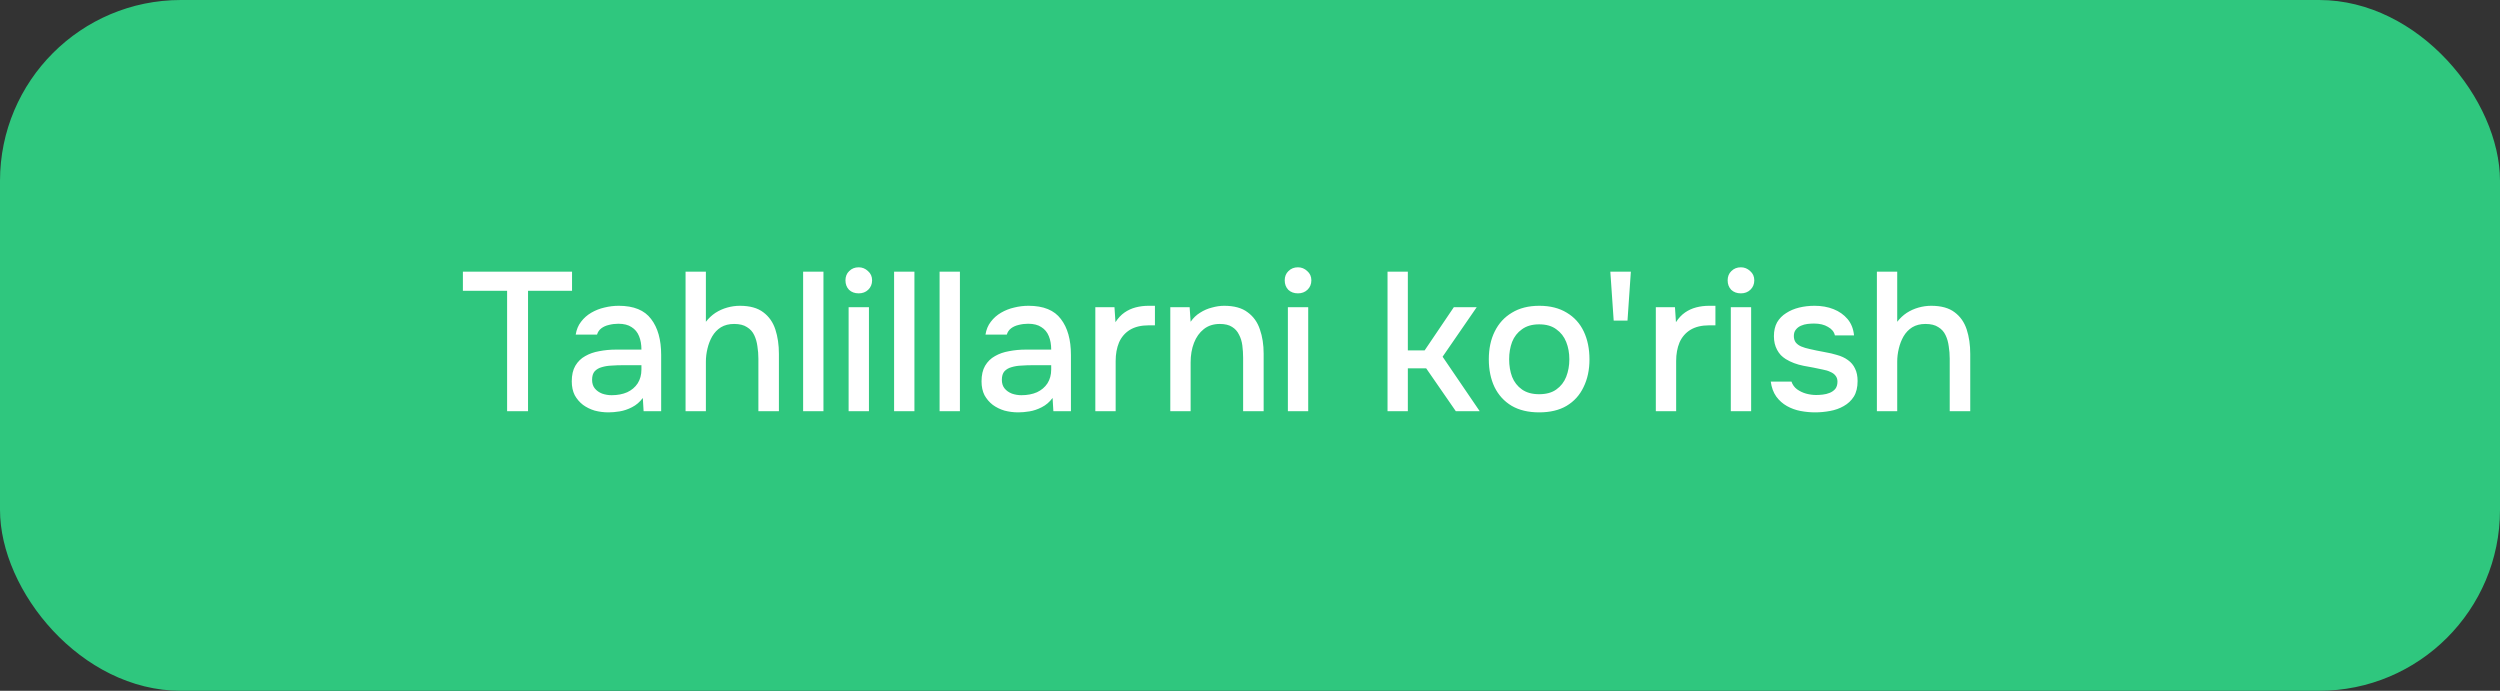 <?xml version="1.0" encoding="UTF-8"?> <svg xmlns="http://www.w3.org/2000/svg" width="152" height="42" viewBox="0 0 152 42" fill="none"><rect x="0" y="0" width="152" height="42" fill="#333333" stroke="none"/><rect width="152" height="42" rx="11" fill="#2FC77E"></rect><path d="M30.832 25V17.68H28.144V16.516H34.78V17.68H32.104V25H30.832ZM36.995 25.072C36.707 25.072 36.427 25.036 36.155 24.964C35.891 24.884 35.655 24.768 35.447 24.616C35.239 24.456 35.071 24.26 34.943 24.028C34.823 23.788 34.763 23.508 34.763 23.188C34.763 22.804 34.835 22.488 34.979 22.24C35.131 21.984 35.331 21.788 35.579 21.652C35.827 21.508 36.111 21.408 36.431 21.352C36.759 21.288 37.099 21.256 37.451 21.256H38.999C38.999 20.944 38.951 20.672 38.855 20.44C38.759 20.2 38.607 20.016 38.399 19.888C38.199 19.752 37.931 19.684 37.595 19.684C37.395 19.684 37.203 19.708 37.019 19.756C36.843 19.796 36.691 19.864 36.563 19.96C36.435 20.056 36.347 20.184 36.299 20.344H35.003C35.051 20.04 35.159 19.78 35.327 19.564C35.495 19.34 35.703 19.156 35.951 19.012C36.199 18.868 36.463 18.764 36.743 18.7C37.031 18.628 37.323 18.592 37.619 18.592C38.531 18.592 39.187 18.86 39.587 19.396C39.995 19.924 40.199 20.652 40.199 21.58V25H39.131L39.083 24.196C38.899 24.444 38.679 24.632 38.423 24.76C38.175 24.888 37.927 24.972 37.679 25.012C37.431 25.052 37.203 25.072 36.995 25.072ZM37.187 24.028C37.547 24.028 37.863 23.968 38.135 23.848C38.407 23.72 38.619 23.54 38.771 23.308C38.923 23.068 38.999 22.788 38.999 22.468V22.204H37.871C37.639 22.204 37.411 22.212 37.187 22.228C36.971 22.236 36.771 22.268 36.587 22.324C36.411 22.372 36.267 22.456 36.155 22.576C36.051 22.696 35.999 22.868 35.999 23.092C35.999 23.308 36.055 23.484 36.167 23.62C36.279 23.756 36.427 23.86 36.611 23.932C36.795 23.996 36.987 24.028 37.187 24.028ZM41.682 25V16.516H42.918V19.564C43.086 19.348 43.278 19.168 43.494 19.024C43.718 18.88 43.958 18.772 44.214 18.7C44.47 18.628 44.726 18.592 44.982 18.592C45.59 18.592 46.066 18.724 46.41 18.988C46.754 19.244 46.998 19.592 47.142 20.032C47.286 20.472 47.358 20.968 47.358 21.52V25H46.11V21.808C46.11 21.552 46.09 21.3 46.05 21.052C46.018 20.804 45.954 20.58 45.858 20.38C45.762 20.172 45.614 20.008 45.414 19.888C45.222 19.76 44.962 19.696 44.634 19.696C44.322 19.696 44.054 19.764 43.83 19.9C43.614 20.036 43.438 20.22 43.302 20.452C43.174 20.676 43.078 20.924 43.014 21.196C42.95 21.46 42.918 21.724 42.918 21.988V25H41.682ZM48.83 25V16.516H50.066V25H48.83ZM51.596 25V18.676H52.832V25H51.596ZM52.208 17.836C51.968 17.836 51.772 17.764 51.62 17.62C51.476 17.468 51.404 17.276 51.404 17.044C51.404 16.812 51.48 16.624 51.632 16.48C51.784 16.328 51.976 16.252 52.208 16.252C52.424 16.252 52.612 16.328 52.772 16.48C52.94 16.624 53.024 16.812 53.024 17.044C53.024 17.276 52.944 17.468 52.784 17.62C52.632 17.764 52.44 17.836 52.208 17.836ZM54.361 25V16.516H55.597V25H54.361ZM57.127 25V16.516H58.363V25H57.127ZM61.909 25.072C61.621 25.072 61.341 25.036 61.069 24.964C60.805 24.884 60.569 24.768 60.361 24.616C60.153 24.456 59.985 24.26 59.857 24.028C59.737 23.788 59.677 23.508 59.677 23.188C59.677 22.804 59.749 22.488 59.893 22.24C60.045 21.984 60.245 21.788 60.493 21.652C60.741 21.508 61.025 21.408 61.345 21.352C61.673 21.288 62.013 21.256 62.365 21.256H63.913C63.913 20.944 63.865 20.672 63.769 20.44C63.673 20.2 63.521 20.016 63.313 19.888C63.113 19.752 62.845 19.684 62.509 19.684C62.309 19.684 62.117 19.708 61.933 19.756C61.757 19.796 61.605 19.864 61.477 19.96C61.349 20.056 61.261 20.184 61.213 20.344H59.917C59.965 20.04 60.073 19.78 60.241 19.564C60.409 19.34 60.617 19.156 60.865 19.012C61.113 18.868 61.377 18.764 61.657 18.7C61.945 18.628 62.237 18.592 62.533 18.592C63.445 18.592 64.101 18.86 64.501 19.396C64.909 19.924 65.113 20.652 65.113 21.58V25H64.045L63.997 24.196C63.813 24.444 63.593 24.632 63.337 24.76C63.089 24.888 62.841 24.972 62.593 25.012C62.345 25.052 62.117 25.072 61.909 25.072ZM62.101 24.028C62.461 24.028 62.777 23.968 63.049 23.848C63.321 23.72 63.533 23.54 63.685 23.308C63.837 23.068 63.913 22.788 63.913 22.468V22.204H62.785C62.553 22.204 62.325 22.212 62.101 22.228C61.885 22.236 61.685 22.268 61.501 22.324C61.325 22.372 61.181 22.456 61.069 22.576C60.965 22.696 60.913 22.868 60.913 23.092C60.913 23.308 60.969 23.484 61.081 23.62C61.193 23.756 61.341 23.86 61.525 23.932C61.709 23.996 61.901 24.028 62.101 24.028ZM66.596 25V18.676H67.76L67.82 19.588C67.98 19.34 68.164 19.144 68.372 19C68.58 18.856 68.808 18.752 69.056 18.688C69.304 18.624 69.564 18.592 69.836 18.592C69.908 18.592 69.976 18.592 70.04 18.592C70.104 18.592 70.164 18.592 70.22 18.592V19.78H69.836C69.38 19.78 69 19.872 68.696 20.056C68.4 20.24 68.18 20.496 68.036 20.824C67.9 21.152 67.832 21.528 67.832 21.952V25H66.596ZM71.154 25V18.676H72.33L72.39 19.564C72.55 19.332 72.742 19.148 72.966 19.012C73.19 18.868 73.43 18.764 73.686 18.7C73.942 18.628 74.19 18.592 74.43 18.592C75.038 18.592 75.514 18.724 75.858 18.988C76.21 19.244 76.458 19.592 76.602 20.032C76.754 20.464 76.83 20.956 76.83 21.508V25H75.582V21.76C75.582 21.504 75.566 21.252 75.534 21.004C75.502 20.756 75.434 20.536 75.33 20.344C75.234 20.144 75.094 19.988 74.91 19.876C74.726 19.756 74.478 19.696 74.166 19.696C73.782 19.696 73.458 19.8 73.194 20.008C72.93 20.216 72.73 20.496 72.594 20.848C72.458 21.2 72.39 21.596 72.39 22.036V25H71.154ZM78.303 25V18.676H79.539V25H78.303ZM78.915 17.836C78.675 17.836 78.479 17.764 78.327 17.62C78.183 17.468 78.111 17.276 78.111 17.044C78.111 16.812 78.187 16.624 78.339 16.48C78.491 16.328 78.683 16.252 78.915 16.252C79.131 16.252 79.319 16.328 79.479 16.48C79.647 16.624 79.731 16.812 79.731 17.044C79.731 17.276 79.651 17.468 79.491 17.62C79.339 17.764 79.147 17.836 78.915 17.836ZM84.362 25V16.516H85.597V21.304H86.618L88.394 18.676H89.785L87.71 21.688L89.966 25H88.513L86.713 22.396H85.597V25H84.362ZM93.58 25.072C92.924 25.072 92.368 24.94 91.912 24.676C91.456 24.404 91.108 24.024 90.868 23.536C90.636 23.048 90.52 22.484 90.52 21.844C90.52 21.196 90.64 20.632 90.88 20.152C91.12 19.664 91.468 19.284 91.924 19.012C92.38 18.732 92.936 18.592 93.592 18.592C94.248 18.592 94.804 18.732 95.26 19.012C95.716 19.284 96.06 19.664 96.292 20.152C96.524 20.64 96.64 21.208 96.64 21.856C96.64 22.488 96.52 23.048 96.28 23.536C96.048 24.024 95.704 24.404 95.248 24.676C94.8 24.94 94.244 25.072 93.58 25.072ZM93.58 23.968C94.012 23.968 94.36 23.872 94.624 23.68C94.896 23.488 95.096 23.232 95.224 22.912C95.352 22.584 95.416 22.228 95.416 21.844C95.416 21.46 95.352 21.108 95.224 20.788C95.096 20.468 94.896 20.212 94.624 20.02C94.36 19.82 94.012 19.72 93.58 19.72C93.156 19.72 92.808 19.82 92.536 20.02C92.264 20.212 92.064 20.468 91.936 20.788C91.816 21.108 91.756 21.46 91.756 21.844C91.756 22.236 91.816 22.592 91.936 22.912C92.064 23.232 92.264 23.488 92.536 23.68C92.808 23.872 93.156 23.968 93.58 23.968ZM98.112 19.492L97.908 16.516H99.156L98.952 19.492H98.112ZM100.674 25V18.676H101.838L101.898 19.588C102.058 19.34 102.242 19.144 102.45 19C102.658 18.856 102.886 18.752 103.134 18.688C103.382 18.624 103.642 18.592 103.914 18.592C103.986 18.592 104.054 18.592 104.118 18.592C104.182 18.592 104.242 18.592 104.298 18.592V19.78H103.914C103.458 19.78 103.078 19.872 102.774 20.056C102.478 20.24 102.258 20.496 102.114 20.824C101.978 21.152 101.91 21.528 101.91 21.952V25H100.674ZM105.233 25V18.676H106.469V25H105.233ZM105.845 17.836C105.605 17.836 105.409 17.764 105.257 17.62C105.113 17.468 105.041 17.276 105.041 17.044C105.041 16.812 105.117 16.624 105.269 16.48C105.421 16.328 105.613 16.252 105.845 16.252C106.061 16.252 106.249 16.328 106.409 16.48C106.577 16.624 106.661 16.812 106.661 17.044C106.661 17.276 106.581 17.468 106.421 17.62C106.269 17.764 106.077 17.836 105.845 17.836ZM110.362 25.072C110.066 25.072 109.77 25.044 109.474 24.988C109.178 24.932 108.902 24.832 108.646 24.688C108.39 24.544 108.174 24.352 107.998 24.112C107.822 23.864 107.71 23.56 107.662 23.2H108.922C108.986 23.392 109.098 23.548 109.258 23.668C109.426 23.788 109.61 23.876 109.81 23.932C110.018 23.988 110.222 24.016 110.422 24.016C110.542 24.016 110.674 24.008 110.818 23.992C110.97 23.976 111.114 23.94 111.25 23.884C111.386 23.828 111.498 23.748 111.586 23.644C111.674 23.532 111.718 23.384 111.718 23.2C111.718 23.056 111.678 22.936 111.598 22.84C111.526 22.744 111.422 22.668 111.286 22.612C111.158 22.548 111.002 22.5 110.818 22.468C110.458 22.388 110.07 22.312 109.654 22.24C109.246 22.16 108.886 22.024 108.574 21.832C108.462 21.76 108.362 21.68 108.274 21.592C108.186 21.496 108.11 21.388 108.046 21.268C107.982 21.148 107.934 21.02 107.902 20.884C107.87 20.748 107.854 20.6 107.854 20.44C107.854 20.112 107.918 19.832 108.046 19.6C108.182 19.368 108.366 19.18 108.598 19.036C108.83 18.884 109.094 18.772 109.39 18.7C109.686 18.628 109.998 18.592 110.326 18.592C110.75 18.592 111.134 18.66 111.478 18.796C111.822 18.932 112.106 19.132 112.33 19.396C112.554 19.66 112.686 19.992 112.726 20.392H111.562C111.514 20.176 111.374 20.004 111.142 19.876C110.918 19.74 110.634 19.672 110.29 19.672C110.17 19.672 110.038 19.68 109.894 19.696C109.758 19.712 109.626 19.748 109.498 19.804C109.37 19.86 109.266 19.94 109.186 20.044C109.106 20.14 109.066 20.268 109.066 20.428C109.066 20.58 109.102 20.708 109.174 20.812C109.254 20.916 109.366 21 109.51 21.064C109.662 21.128 109.834 21.18 110.026 21.22C110.298 21.284 110.59 21.344 110.902 21.4C111.222 21.456 111.482 21.516 111.682 21.58C111.946 21.652 112.17 21.756 112.354 21.892C112.546 22.028 112.69 22.2 112.786 22.408C112.89 22.616 112.942 22.868 112.942 23.164C112.942 23.548 112.866 23.864 112.714 24.112C112.562 24.352 112.358 24.544 112.102 24.688C111.854 24.832 111.574 24.932 111.262 24.988C110.958 25.044 110.658 25.072 110.362 25.072ZM114.115 25V16.516H115.351V19.564C115.519 19.348 115.711 19.168 115.927 19.024C116.151 18.88 116.391 18.772 116.647 18.7C116.903 18.628 117.159 18.592 117.415 18.592C118.023 18.592 118.499 18.724 118.843 18.988C119.187 19.244 119.431 19.592 119.575 20.032C119.719 20.472 119.791 20.968 119.791 21.52V25H118.543V21.808C118.543 21.552 118.523 21.3 118.483 21.052C118.451 20.804 118.387 20.58 118.291 20.38C118.195 20.172 118.047 20.008 117.847 19.888C117.655 19.76 117.395 19.696 117.067 19.696C116.755 19.696 116.487 19.764 116.263 19.9C116.047 20.036 115.871 20.22 115.735 20.452C115.607 20.676 115.511 20.924 115.447 21.196C115.383 21.46 115.351 21.724 115.351 21.988V25H114.115Z" fill="white"></path></svg> 